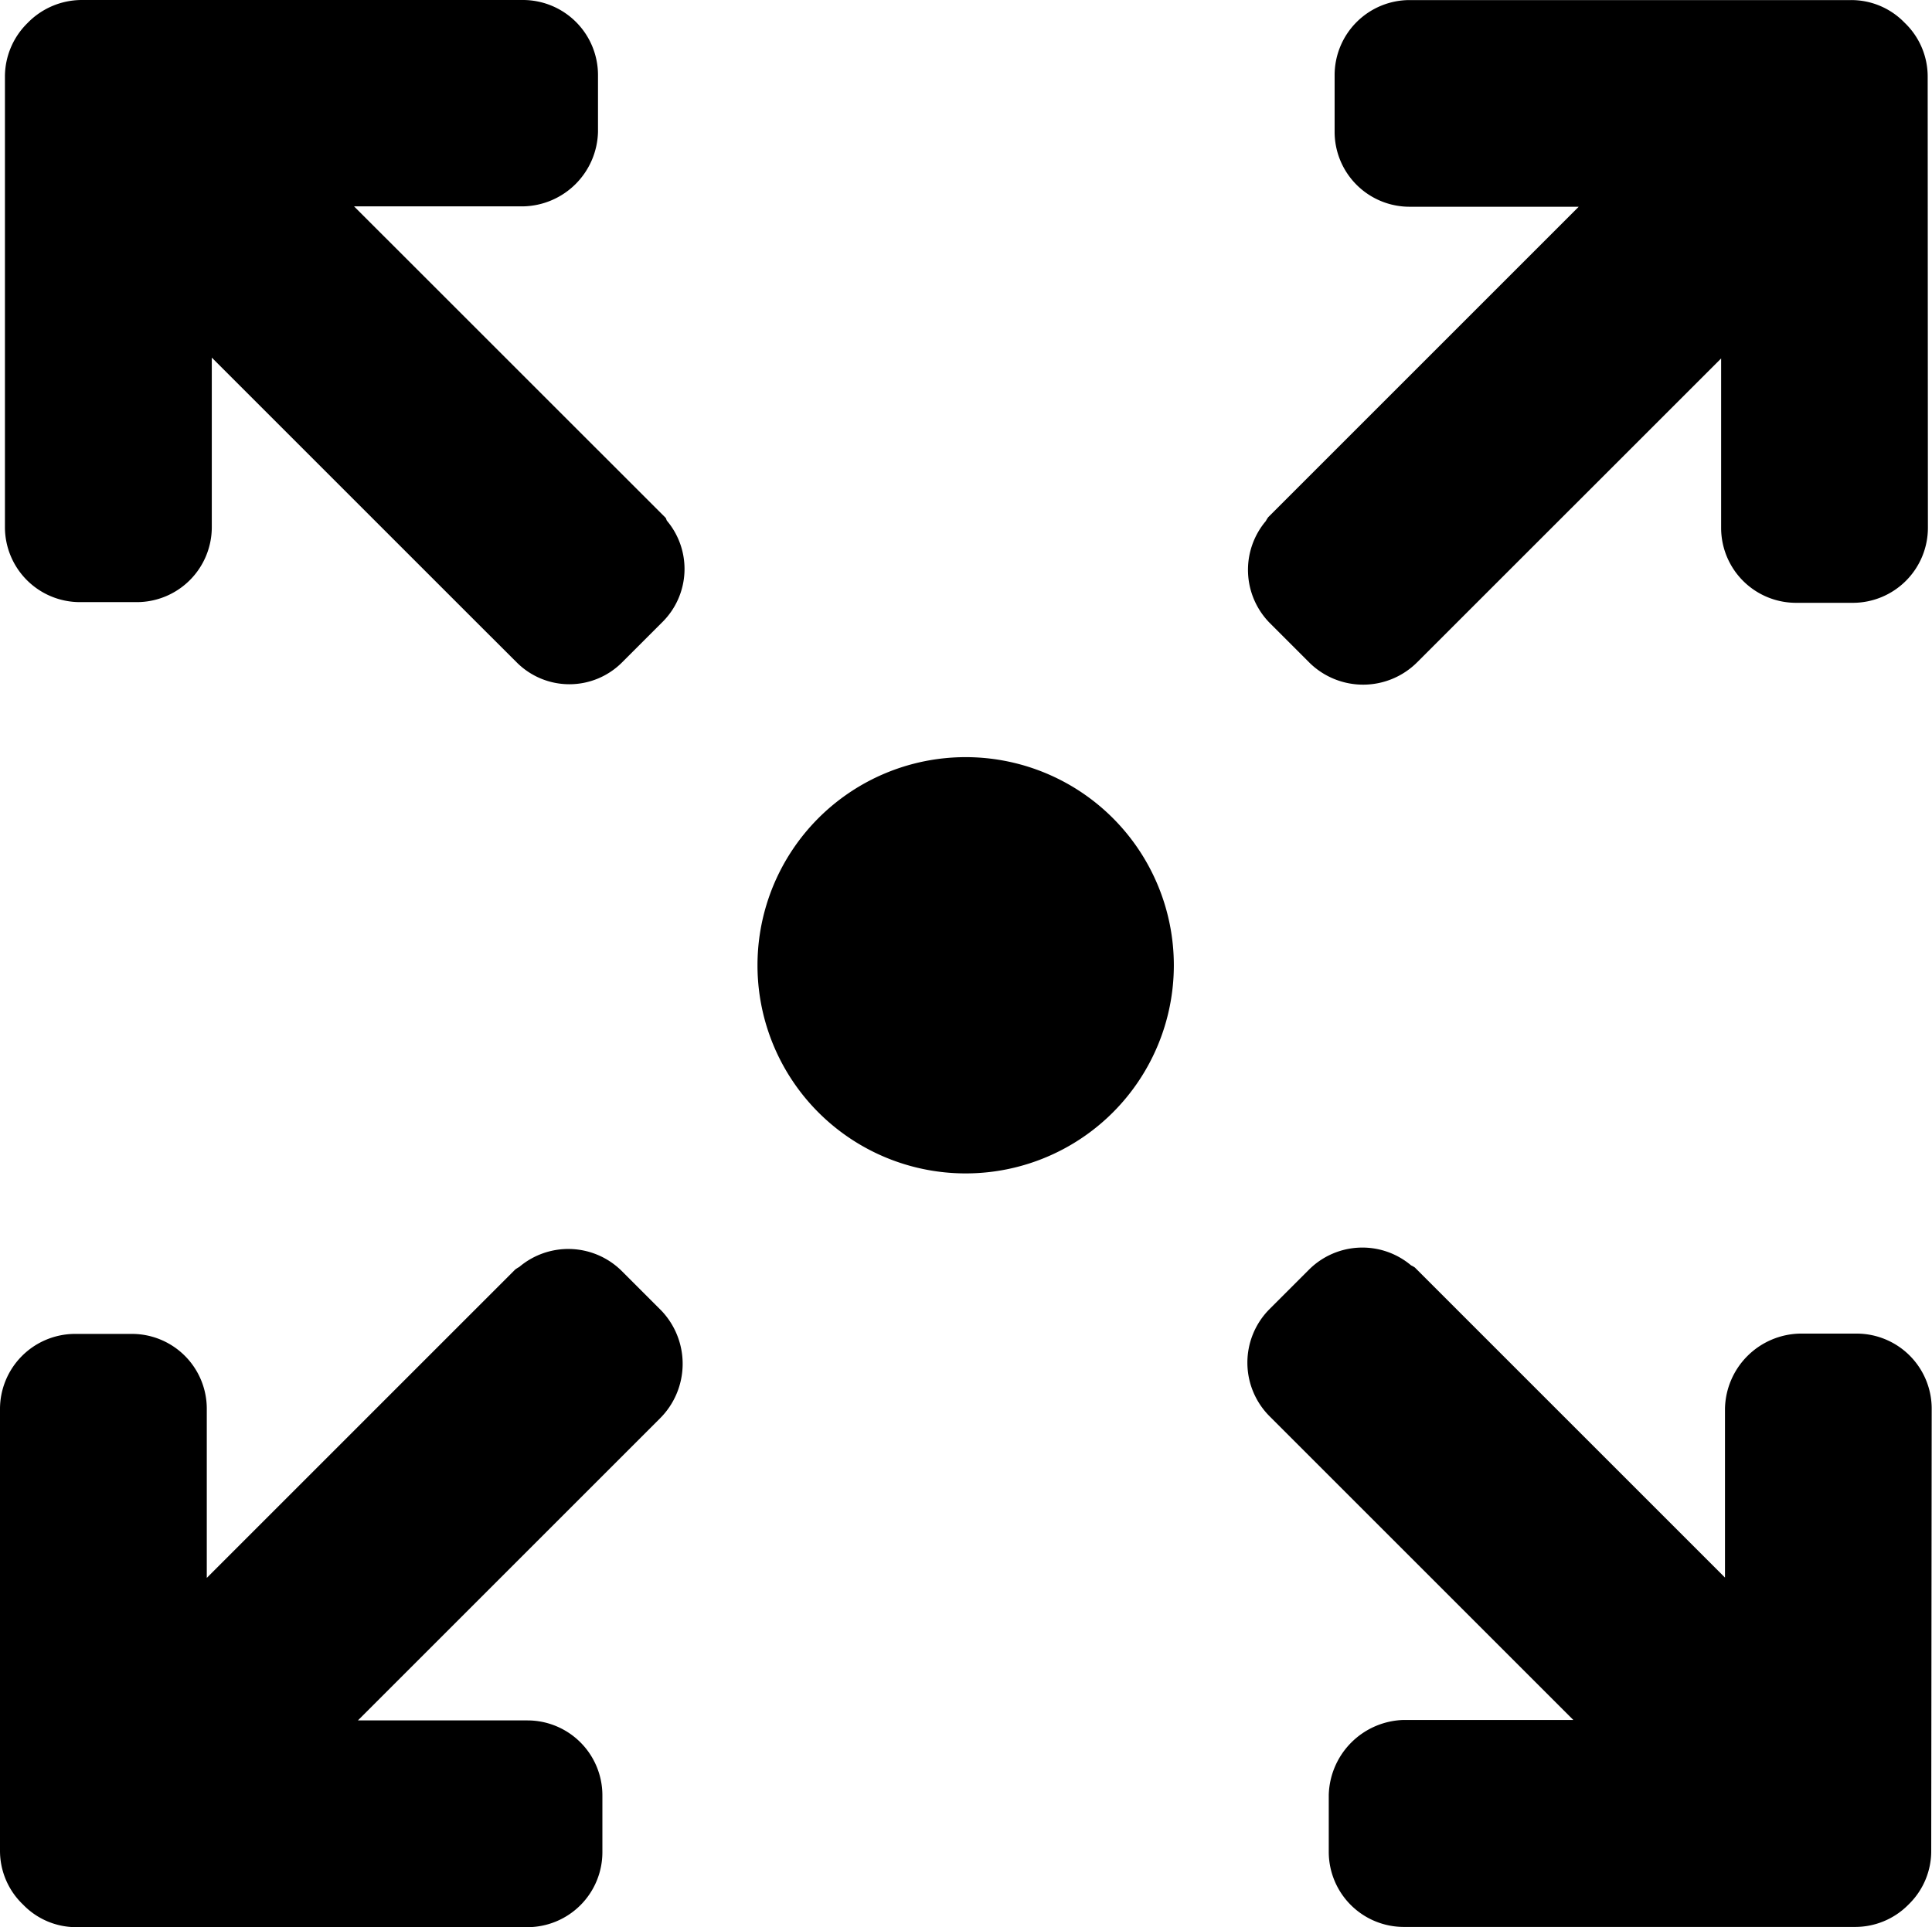 <svg id="fullscreen" xmlns="http://www.w3.org/2000/svg" width="25.058" height="25" viewBox="0 0 25.058 25">
  <g id="Group_52" data-name="Group 52" transform="translate(0.064 0)">
    <g id="Group_51" data-name="Group 51">
      <path id="Path_28" data-name="Path 28" d="M9.494,7.163c-.009-.014-.008-.029-.02-.041L5.436,3.085l2.194,0A.991.991,0,0,0,8.6,2.119V1.381A.974.974,0,0,0,7.627.408H1.9a.982.982,0,0,0-.7.3A.974.974,0,0,0,.908,1.4V7.247a.973.973,0,0,0,.972.972h.739a.973.973,0,0,0,.972-.972v-2.2l3.5,3.5.005.005.451.45A.965.965,0,0,0,8.913,9l.522-.522A.971.971,0,0,0,9.494,7.163Z" transform="translate(-0.908 -0.408)"/>
    </g>
  </g>
  <g id="Group_54" data-name="Group 54" transform="translate(16.183 16.183)">
    <g id="Group_53" data-name="Group 53">
      <path id="Path_29" data-name="Path 29" d="M239.553,233.179a.974.974,0,0,0-.972-.973h-.738a.994.994,0,0,0-.971.971l0,2.194-4.022-4.022a.3.3,0,0,0-.049-.028.98.98,0,0,0-1.32.051l-.522.522a.984.984,0,0,0,.007,1.385l.45.45.005.005,3.484,3.484h-2.2a1,1,0,0,0-.972.972l0,.74a.974.974,0,0,0,.973.973l5.85,0a.969.969,0,0,0,.689-.283l.026-.026a.964.964,0,0,0,.276-.682Z" transform="translate(-230.682 -231.089)"/>
    </g>
  </g>
  <g id="Group_56" data-name="Group 56" transform="translate(0 16.203)">
    <g id="Group_55" data-name="Group 55">
      <path id="Path_30" data-name="Path 30" d="M8.58,232.183l-.523-.523a.984.984,0,0,0-1.323-.045.4.4,0,0,0-.052.033l-4,4,0-2.195a.971.971,0,0,0-.97-.97H.973A.975.975,0,0,0,0,233.46v5.727a.963.963,0,0,0,.3.7.956.956,0,0,0,.692.292H6.84a.973.973,0,0,0,.973-.972v-.739a.972.972,0,0,0-.971-.971l-2.2,0,3.466-3.466,0,0,.392-.392.059-.059A1,1,0,0,0,8.58,232.183Z" transform="translate(0 -231.382)"/>
    </g>
  </g>
  <g id="Group_58" data-name="Group 58" transform="translate(16.183 0.002)">
    <g id="Group_57" data-name="Group 57" transform="translate(0 0)">
      <path id="Path_31" data-name="Path 31" d="M239.5,1.432a.965.965,0,0,0-.3-.7.96.96,0,0,0-.692-.293h-5.727a.974.974,0,0,0-.973.972v.738a.972.972,0,0,0,.971.971l2.195,0-4.027,4.027a.389.389,0,0,0-.031.05.982.982,0,0,0,.048,1.32l.523.523a.992.992,0,0,0,1.39-.009l.45-.45.005-.005,3.489-3.488,0,2.2a.972.972,0,0,0,.97.97h.739a.974.974,0,0,0,.973-.973Z" transform="translate(-230.681 -0.44)"/>
    </g>
  </g>
  <g id="Group_60" data-name="Group 60" transform="translate(9.828 9.825)">
    <g id="Group_59" data-name="Group 59">
      <path id="Path_32" data-name="Path 32" d="M144.7,141.249a2.7,2.7,0,1,0,0,3.816A2.7,2.7,0,0,0,144.7,141.249Z" transform="translate(-140.093 -140.46)"/>
    </g>
  </g>
</svg>
